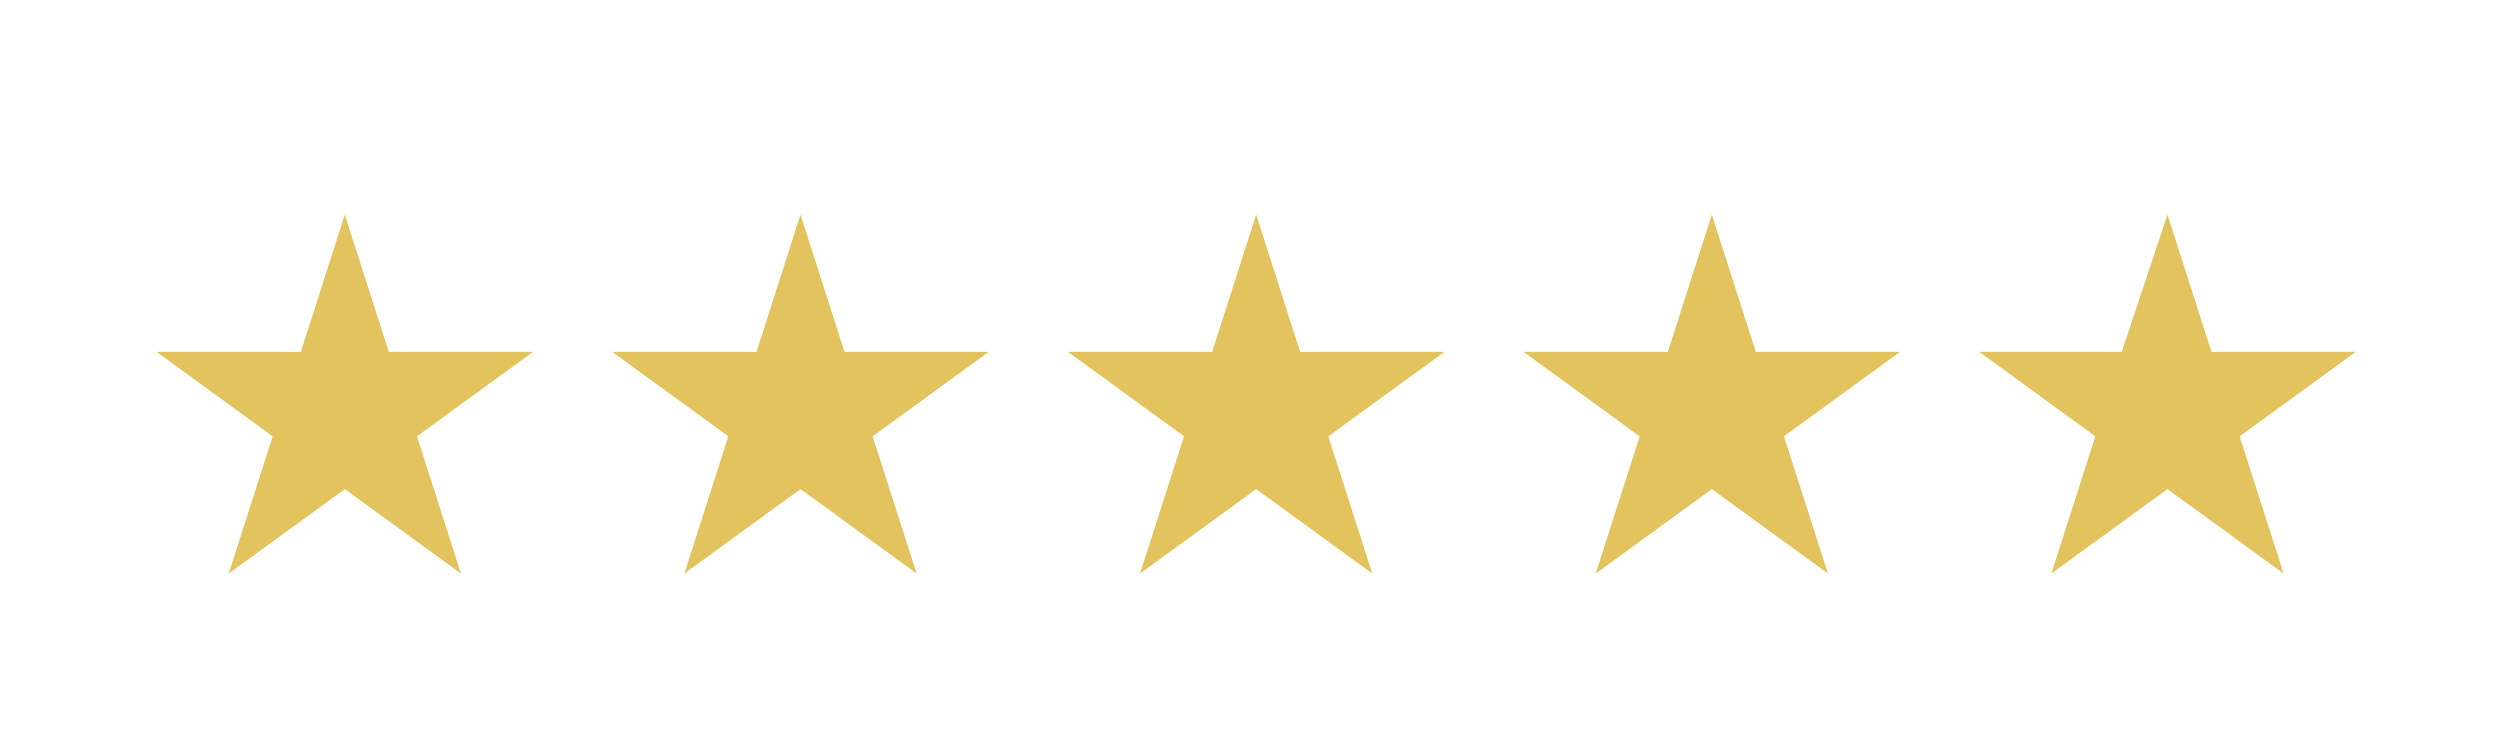 <?xml version="1.0" encoding="utf-8"?>
<!-- Generator: Adobe Illustrator 25.2.3, SVG Export Plug-In . SVG Version: 6.00 Build 0)  -->
<svg version="1.1" id="Calque_1" xmlns="http://www.w3.org/2000/svg" xmlns:xlink="http://www.w3.org/1999/xlink" x="0px" y="0px"
	 viewBox="0 0 142.1 42.8" style="enable-background:new 0 0 142.1 42.8;" xml:space="preserve">
<style type="text/css">
	.st0{fill:#E3C35E;}
</style>
<g>
	<polygon class="st0" points="19.6,12.2 22.1,20 30.3,20 23.7,24.8 26.2,32.6 19.6,27.8 13,32.6 15.5,24.8 8.9,20 17.1,20 	"/>
	<polygon class="st0" points="45.5,12.2 48,20 56.2,20 49.6,24.8 52.1,32.6 45.5,27.8 38.9,32.6 41.4,24.8 34.8,20 43,20 	"/>
	<polygon class="st0" points="71.4,12.2 73.9,20 82.1,20 75.5,24.8 78,32.6 71.4,27.8 64.8,32.6 67.3,24.8 60.7,20 68.9,20 	"/>
	<polygon class="st0" points="97.3,12.2 99.8,20 108,20 101.4,24.8 103.9,32.6 97.3,27.8 90.7,32.6 93.2,24.8 86.6,20 94.8,20 	"/>
	<polygon class="st0" points="123.2,12.2 125.7,20 133.9,20 127.3,24.8 129.8,32.6 123.2,27.8 116.6,32.6 119.1,24.8 112.5,20 
		120.6,20 	"/>
</g>
</svg>
